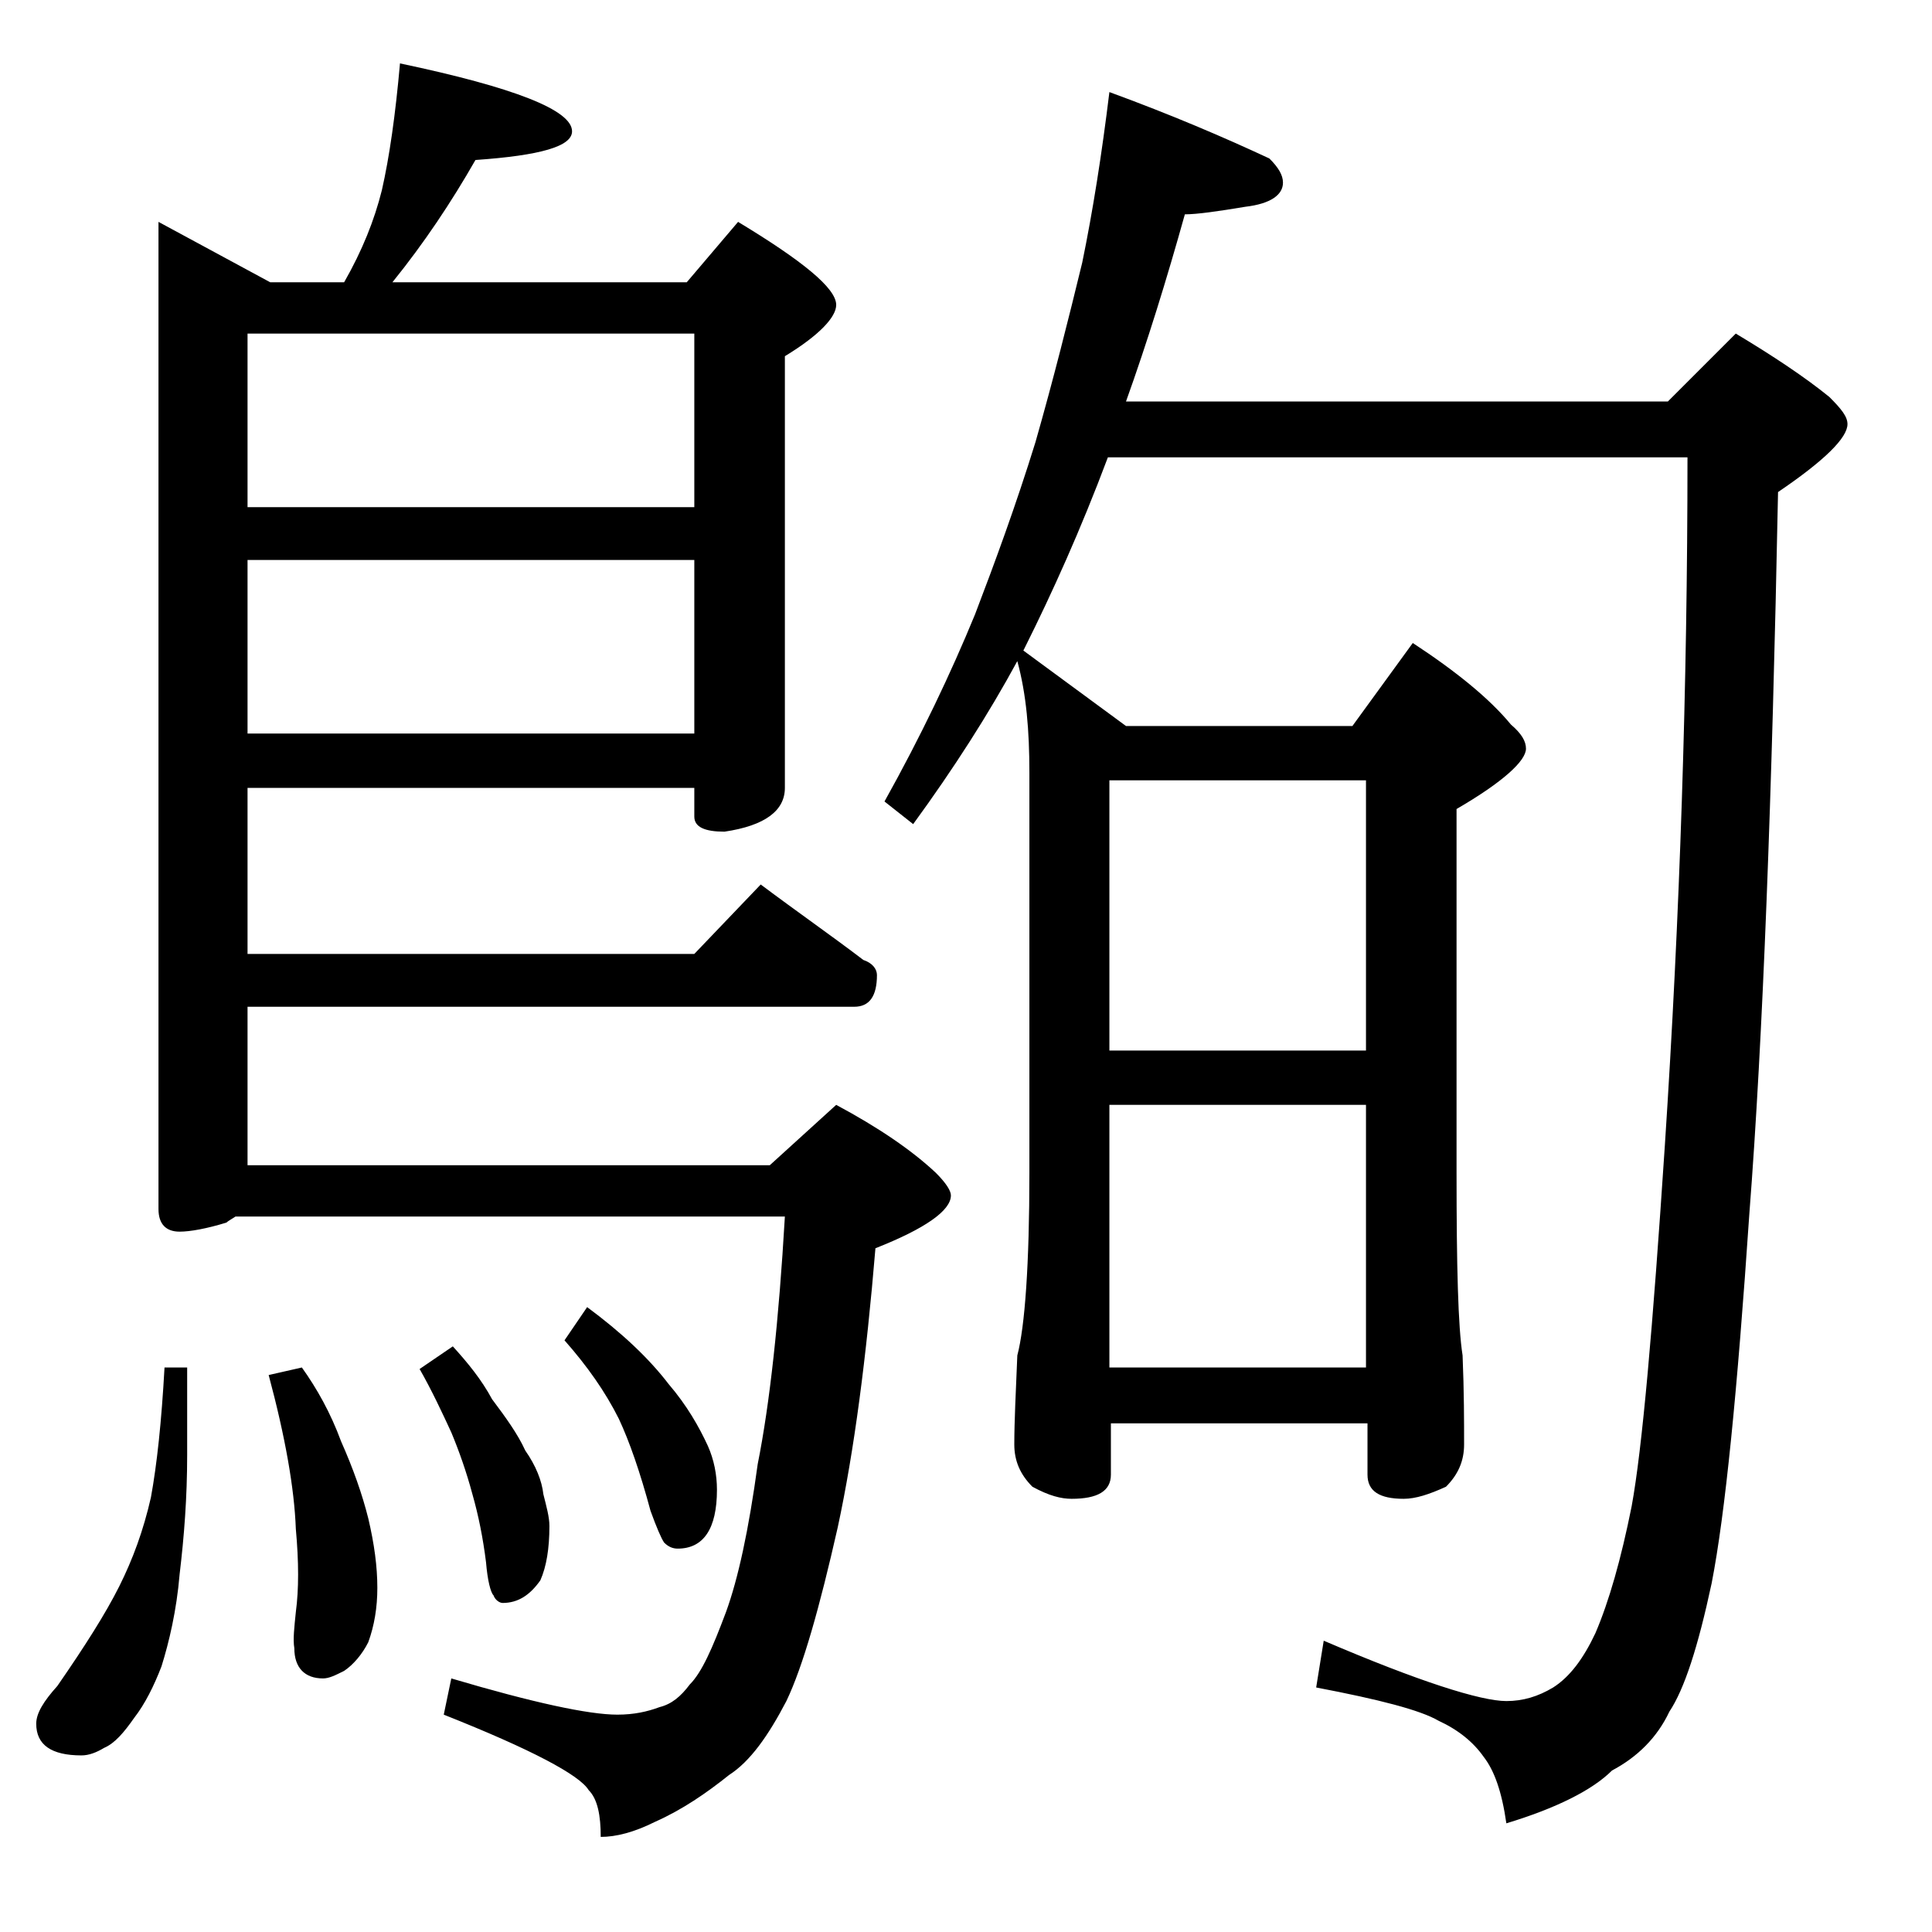 <?xml version="1.0" encoding="utf-8"?>
<!-- Generator: Adobe Illustrator 18.0.0, SVG Export Plug-In . SVG Version: 6.00 Build 0)  -->
<!DOCTYPE svg PUBLIC "-//W3C//DTD SVG 1.1//EN" "http://www.w3.org/Graphics/SVG/1.1/DTD/svg11.dtd">
<svg version="1.1" id="Layer_1" xmlns="http://www.w3.org/2000/svg" xmlns:xlink="http://www.w3.org/1999/xlink" x="0px" y="0px"
	 viewBox="0 0 128 128" enable-background="new 0 0 128 128" xml:space="preserve">
<path d="M10.9,90.6h1.5v5.8c0,2.8-0.2,5.4-0.5,7.9c-0.2,2.4-0.7,4.5-1.2,6.1c-0.5,1.3-1.1,2.5-1.8,3.4c-0.7,1-1.3,1.7-2,2
	c-0.5,0.3-1,0.5-1.5,0.5c-2,0-3-0.7-3-2.1c0-0.7,0.5-1.5,1.4-2.5c1.8-2.6,3.2-4.8,4.1-6.6c0.9-1.8,1.6-3.7,2.1-5.9
	C10.4,97,10.7,94.2,10.9,90.6z M26.5,4.2c7.6,1.6,11.4,3.1,11.4,4.5c0,1-2.1,1.6-6.4,1.9c-1.6,2.8-3.4,5.5-5.5,8.1h19.5l3.4-4
	c4.3,2.6,6.5,4.4,6.5,5.5c0,0.8-1.1,2-3.4,3.4v28.6c0,1.5-1.3,2.5-4,2.9c-1.3,0-2-0.3-2-1v-1.9H16.4v11H46l4.4-4.6
	c2.4,1.8,4.7,3.4,6.8,5c0.6,0.2,0.9,0.6,0.9,1c0,1.4-0.5,2.1-1.5,2.1H16.4v10.5H51l4.4-4c2.8,1.5,5,3,6.6,4.5c0.7,0.7,1,1.2,1,1.5
	c0,1-1.7,2.2-5,3.5c-0.6,7.2-1.4,13.4-2.5,18.5c-1.2,5.3-2.3,9.2-3.4,11.5c-1.2,2.3-2.4,4-3.8,4.9c-1.5,1.2-3.1,2.3-4.9,3.1
	c-1.4,0.7-2.6,1-3.6,1c0-1.4-0.2-2.5-0.8-3.1c-0.6-1-3.8-2.7-9.6-5l0.5-2.4c5.4,1.6,9.1,2.4,11,2.4c1.1,0,2-0.2,2.8-0.5
	c0.8-0.2,1.4-0.7,2-1.5c0.8-0.8,1.5-2.4,2.4-4.8c0.8-2.2,1.5-5.4,2.1-9.8C51,93,51.6,87.5,52,80.6H15.6c-0.3,0.2-0.5,0.3-0.6,0.4
	c-1.3,0.4-2.4,0.6-3.1,0.6c-0.9,0-1.4-0.5-1.4-1.5V14.7l7.4,4h4.9c1.2-2.1,2-4.1,2.5-6.1C25.8,10.4,26.2,7.6,26.5,4.2z M16.4,33.6
	H46V22.1H16.4V33.6z M16.4,48.6H46V37.1H16.4V48.6z M20,90.6c1,1.4,1.9,3,2.6,4.9c0.8,1.8,1.4,3.5,1.8,5.1c0.4,1.7,0.6,3.2,0.6,4.6
	c0,1.3-0.2,2.5-0.6,3.6c-0.4,0.8-1,1.5-1.6,1.9c-0.6,0.3-1,0.5-1.4,0.5c-1.2,0-1.9-0.7-1.9-2c-0.1-0.6,0-1.4,0.1-2.4
	c0.2-1.5,0.2-3.3,0-5.5c-0.1-2.7-0.7-6.1-1.8-10.2L20,90.6z M30,89.2c1,1.1,1.9,2.2,2.6,3.5c0.9,1.2,1.7,2.3,2.2,3.4
	c0.7,1,1.1,2,1.2,2.9c0.2,0.8,0.4,1.5,0.4,2.1c0,1.5-0.2,2.7-0.6,3.6c-0.7,1-1.5,1.5-2.5,1.5c-0.2,0-0.5-0.2-0.6-0.5
	c-0.2-0.2-0.4-1-0.5-2.2c-0.2-1.6-0.5-3.1-0.9-4.5c-0.4-1.5-0.9-2.9-1.4-4.1c-0.6-1.3-1.3-2.8-2.1-4.2L30,89.2z M38.9,86.6
	c2.3,1.7,4.1,3.4,5.4,5.1c1.2,1.4,2,2.8,2.6,4.1c0.4,0.9,0.6,1.9,0.6,2.9c0,2.6-0.9,3.9-2.6,3.9c-0.3,0-0.6-0.1-0.9-0.4
	c-0.2-0.3-0.5-1-0.9-2.1c-0.7-2.6-1.4-4.6-2.1-6.1c-0.9-1.8-2.1-3.5-3.6-5.2L38.9,86.6z M73.5,6.1c4.1,1.5,7.6,3,10.6,4.4
	c0.6,0.6,0.9,1.1,0.9,1.6c0,0.8-0.8,1.4-2.5,1.6c-1.8,0.3-3.2,0.5-4,0.5c-1.2,4.3-2.5,8.5-3.9,12.4h35.9l4.5-4.5
	c2.5,1.5,4.6,2.9,6.2,4.2c0.8,0.8,1.2,1.3,1.2,1.8c0,0.9-1.5,2.4-4.6,4.5c-0.4,20.2-1,36.2-1.9,47.8c-0.8,11.8-1.6,19.9-2.5,24.5
	c-0.9,4.2-1.8,7-2.8,8.5c-0.8,1.7-2.1,3-3.8,3.9c-1.3,1.3-3.7,2.5-7,3.5c-0.3-2.1-0.8-3.5-1.5-4.4c-0.7-1-1.7-1.8-3-2.4
	c-1.2-0.7-3.9-1.4-8.1-2.2l0.5-3.1c6.3,2.7,10.4,4,12.1,4c1.1,0,2.1-0.3,3.1-0.9c1.1-0.7,2-1.9,2.8-3.6c0.9-2.1,1.7-4.9,2.4-8.4
	c0.7-3.8,1.4-11.8,2.2-23.9c1-15.2,1.5-30.5,1.5-45.6H73.4c-1.8,4.8-3.7,9-5.5,12.6l-0.1,0.2l6.8,5h15l4-5.5
	c2.9,1.9,5.1,3.7,6.5,5.4c0.7,0.6,1,1.1,1,1.6c0,0.8-1.5,2.2-4.6,4v24.1c0,6.2,0.1,10.2,0.4,12.1c0.1,2.4,0.1,4.4,0.1,5.9
	c0,1.1-0.4,2-1.2,2.8c-1.1,0.5-2,0.8-2.8,0.8c-1.6,0-2.4-0.5-2.4-1.6v-3.4h-17v3.4c0,1.1-0.9,1.6-2.6,1.6c-0.7,0-1.5-0.2-2.6-0.8
	c-0.8-0.8-1.2-1.7-1.2-2.8c0-1.5,0.1-3.5,0.2-5.9c0.5-1.9,0.8-6,0.8-12.1V51.2c0-2.8-0.2-5.2-0.8-7.4c-1.9,3.5-4.2,7.1-6.9,10.8
	l-1.9-1.5c2.4-4.3,4.4-8.5,6-12.4c1.3-3.4,2.7-7.2,4-11.4c1.2-4.2,2.2-8.2,3.1-11.9C72.4,14,73,10.2,73.5,6.1z M73.5,69.6h17V51.7
	h-17V69.6z M73.5,90.6h17V73.2h-17V90.6z"/>
</svg>
